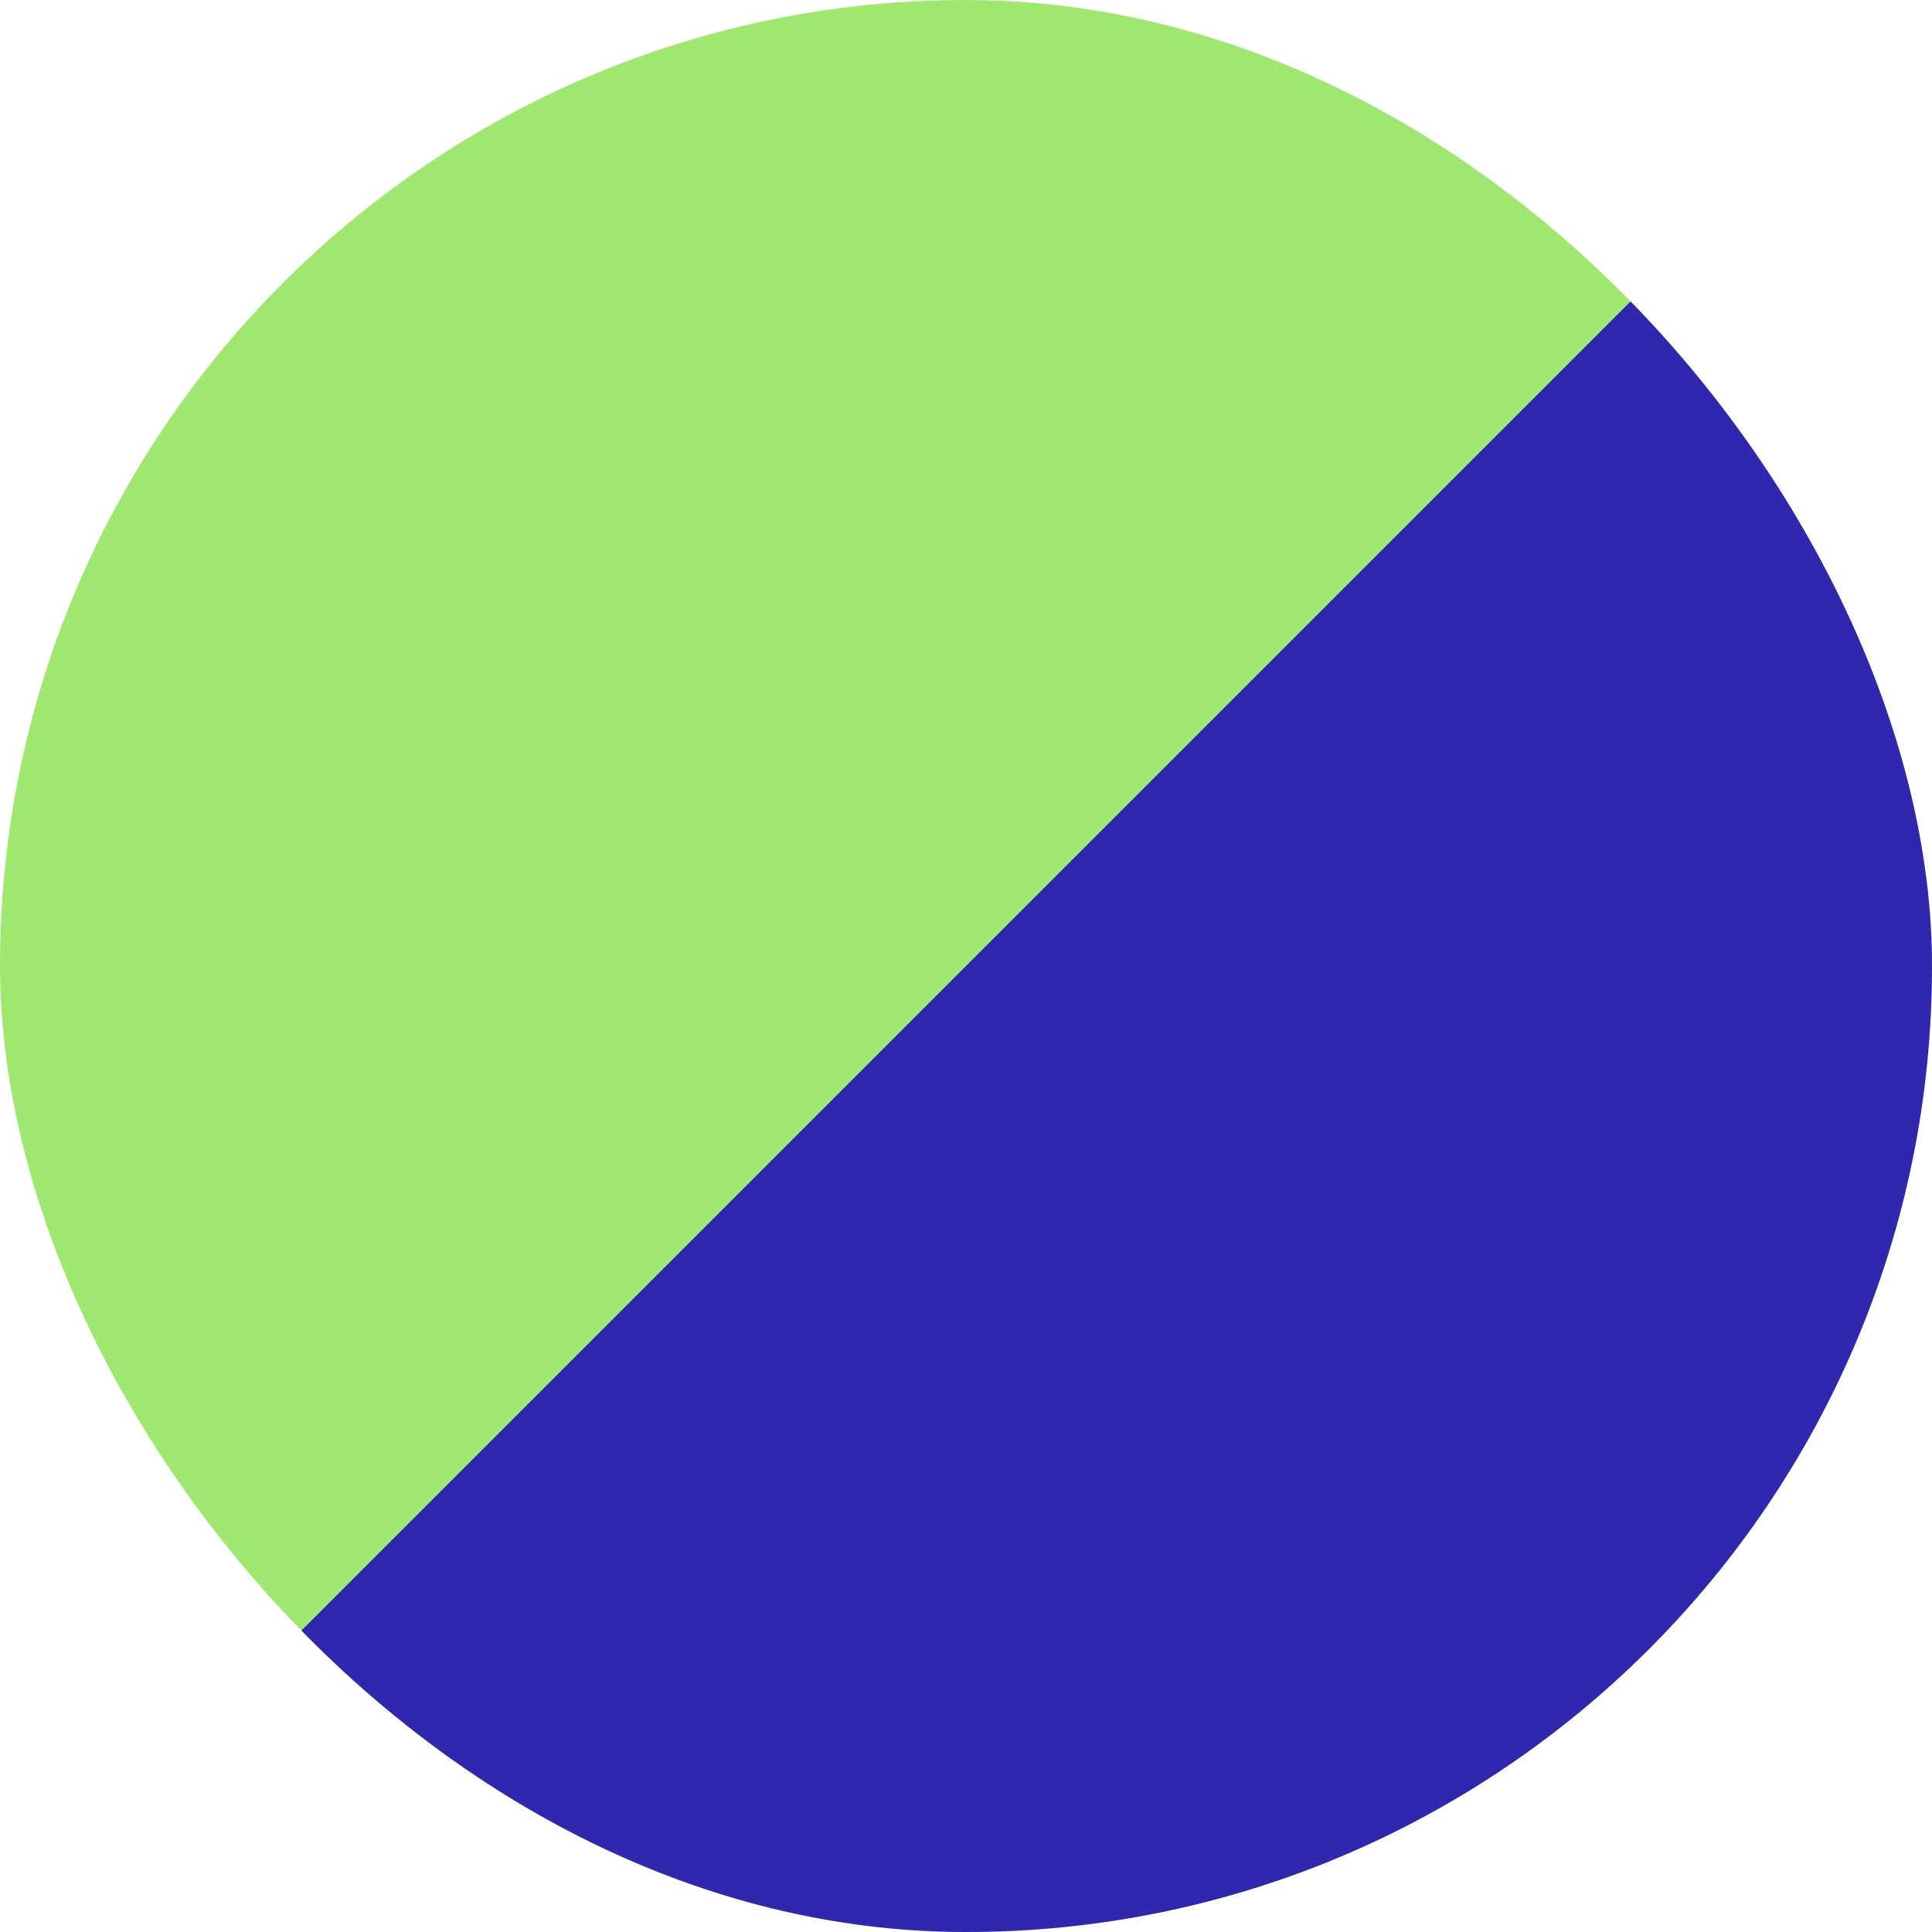 <?xml version="1.0" encoding="utf-8"?>
<svg xmlns="http://www.w3.org/2000/svg" fill="none" height="100%" overflow="visible" preserveAspectRatio="none" style="display: block;" viewBox="0 0 32 32" width="100%">
<g id="style-1">
<g clip-path="url(#clip0_0_4384)">
<rect fill="#9FE870" height="32" id="Rectangle 19" width="32"/>
<path d="M32 0V32H0L32 0Z" fill="#3127AF" id="Rectangle 15"/>
</g>
</g>
<defs>
<clipPath id="clip0_0_4384">
<rect fill="white" height="32" rx="16" width="32"/>
</clipPath>
</defs>
</svg>